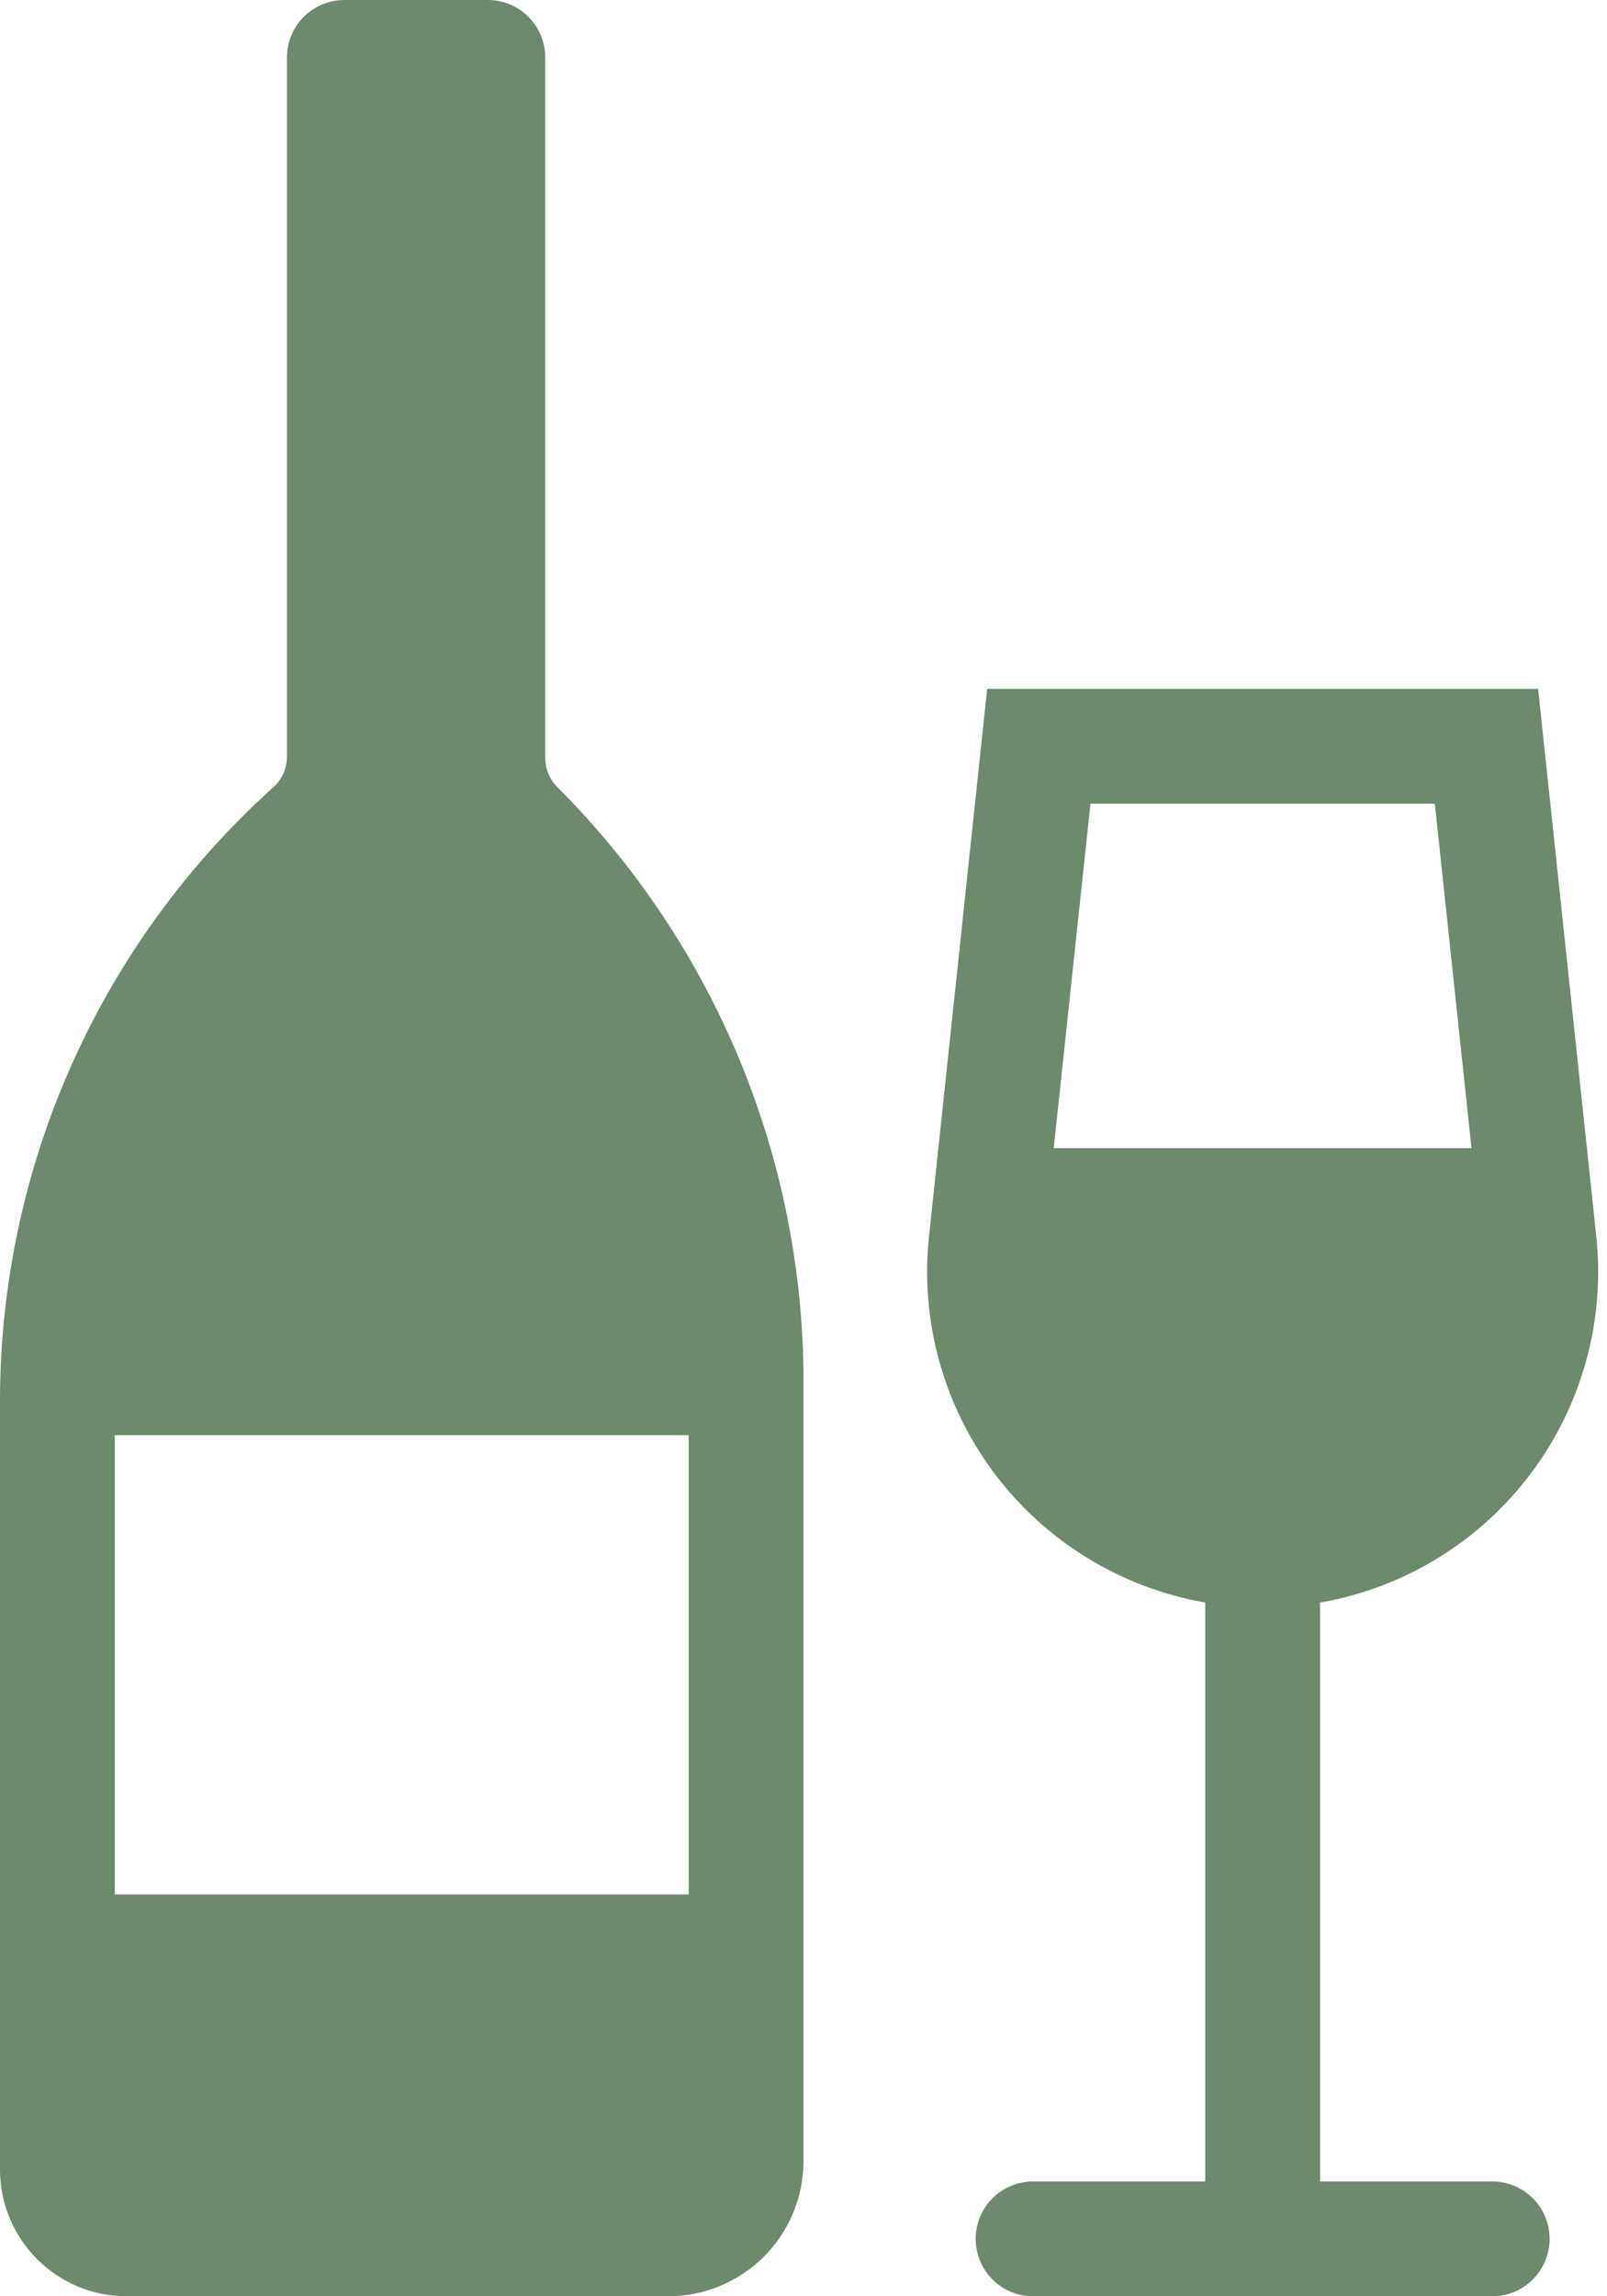 <svg width="28" height="40" viewBox="0 0 28 40" fill="none" xmlns="http://www.w3.org/2000/svg">
<path fill-rule="evenodd" clip-rule="evenodd" d="M9.5 1C9.5 0.735 9.395 0.48 9.207 0.293C9.02 0.105 8.765 0 8.5 0H6C5.735 0 5.48 0.105 5.293 0.293C5.105 0.48 5 0.735 5 1V13.182C5 13.282 4.979 13.381 4.938 13.473C4.897 13.564 4.838 13.646 4.763 13.713C3.264 15.062 2.065 16.712 1.245 18.554C0.424 20.397 6.51724e-05 22.391 0 24.408V37.792C0 39.012 0.989 40 2.208 40H11.644C12.269 40 12.868 39.752 13.31 39.31C13.752 38.868 14 38.269 14 37.644V24.063C14 20.181 12.458 16.458 9.713 13.713C9.577 13.577 9.5 13.392 9.5 13.199V1ZM2 25H12V33H2V25ZM25.639 20H18.36L19 14H25L25.639 20ZM17.2 12H26.8L27.813 21.536C27.97 23.012 27.56 24.492 26.666 25.676C25.773 26.861 24.462 27.662 23 27.916V38H26C26.265 38 26.52 38.105 26.707 38.293C26.895 38.48 27 38.735 27 39C27 39.265 26.895 39.52 26.707 39.707C26.52 39.895 26.265 40 26 40H18C17.735 40 17.48 39.895 17.293 39.707C17.105 39.52 17 39.265 17 39C17 38.735 17.105 38.48 17.293 38.293C17.48 38.105 17.735 38 18 38H21V27.915C19.538 27.661 18.228 26.86 17.334 25.676C16.44 24.491 16.03 23.012 16.187 21.536L17.2 12Z" fill="#6D896E"/>
</svg>
